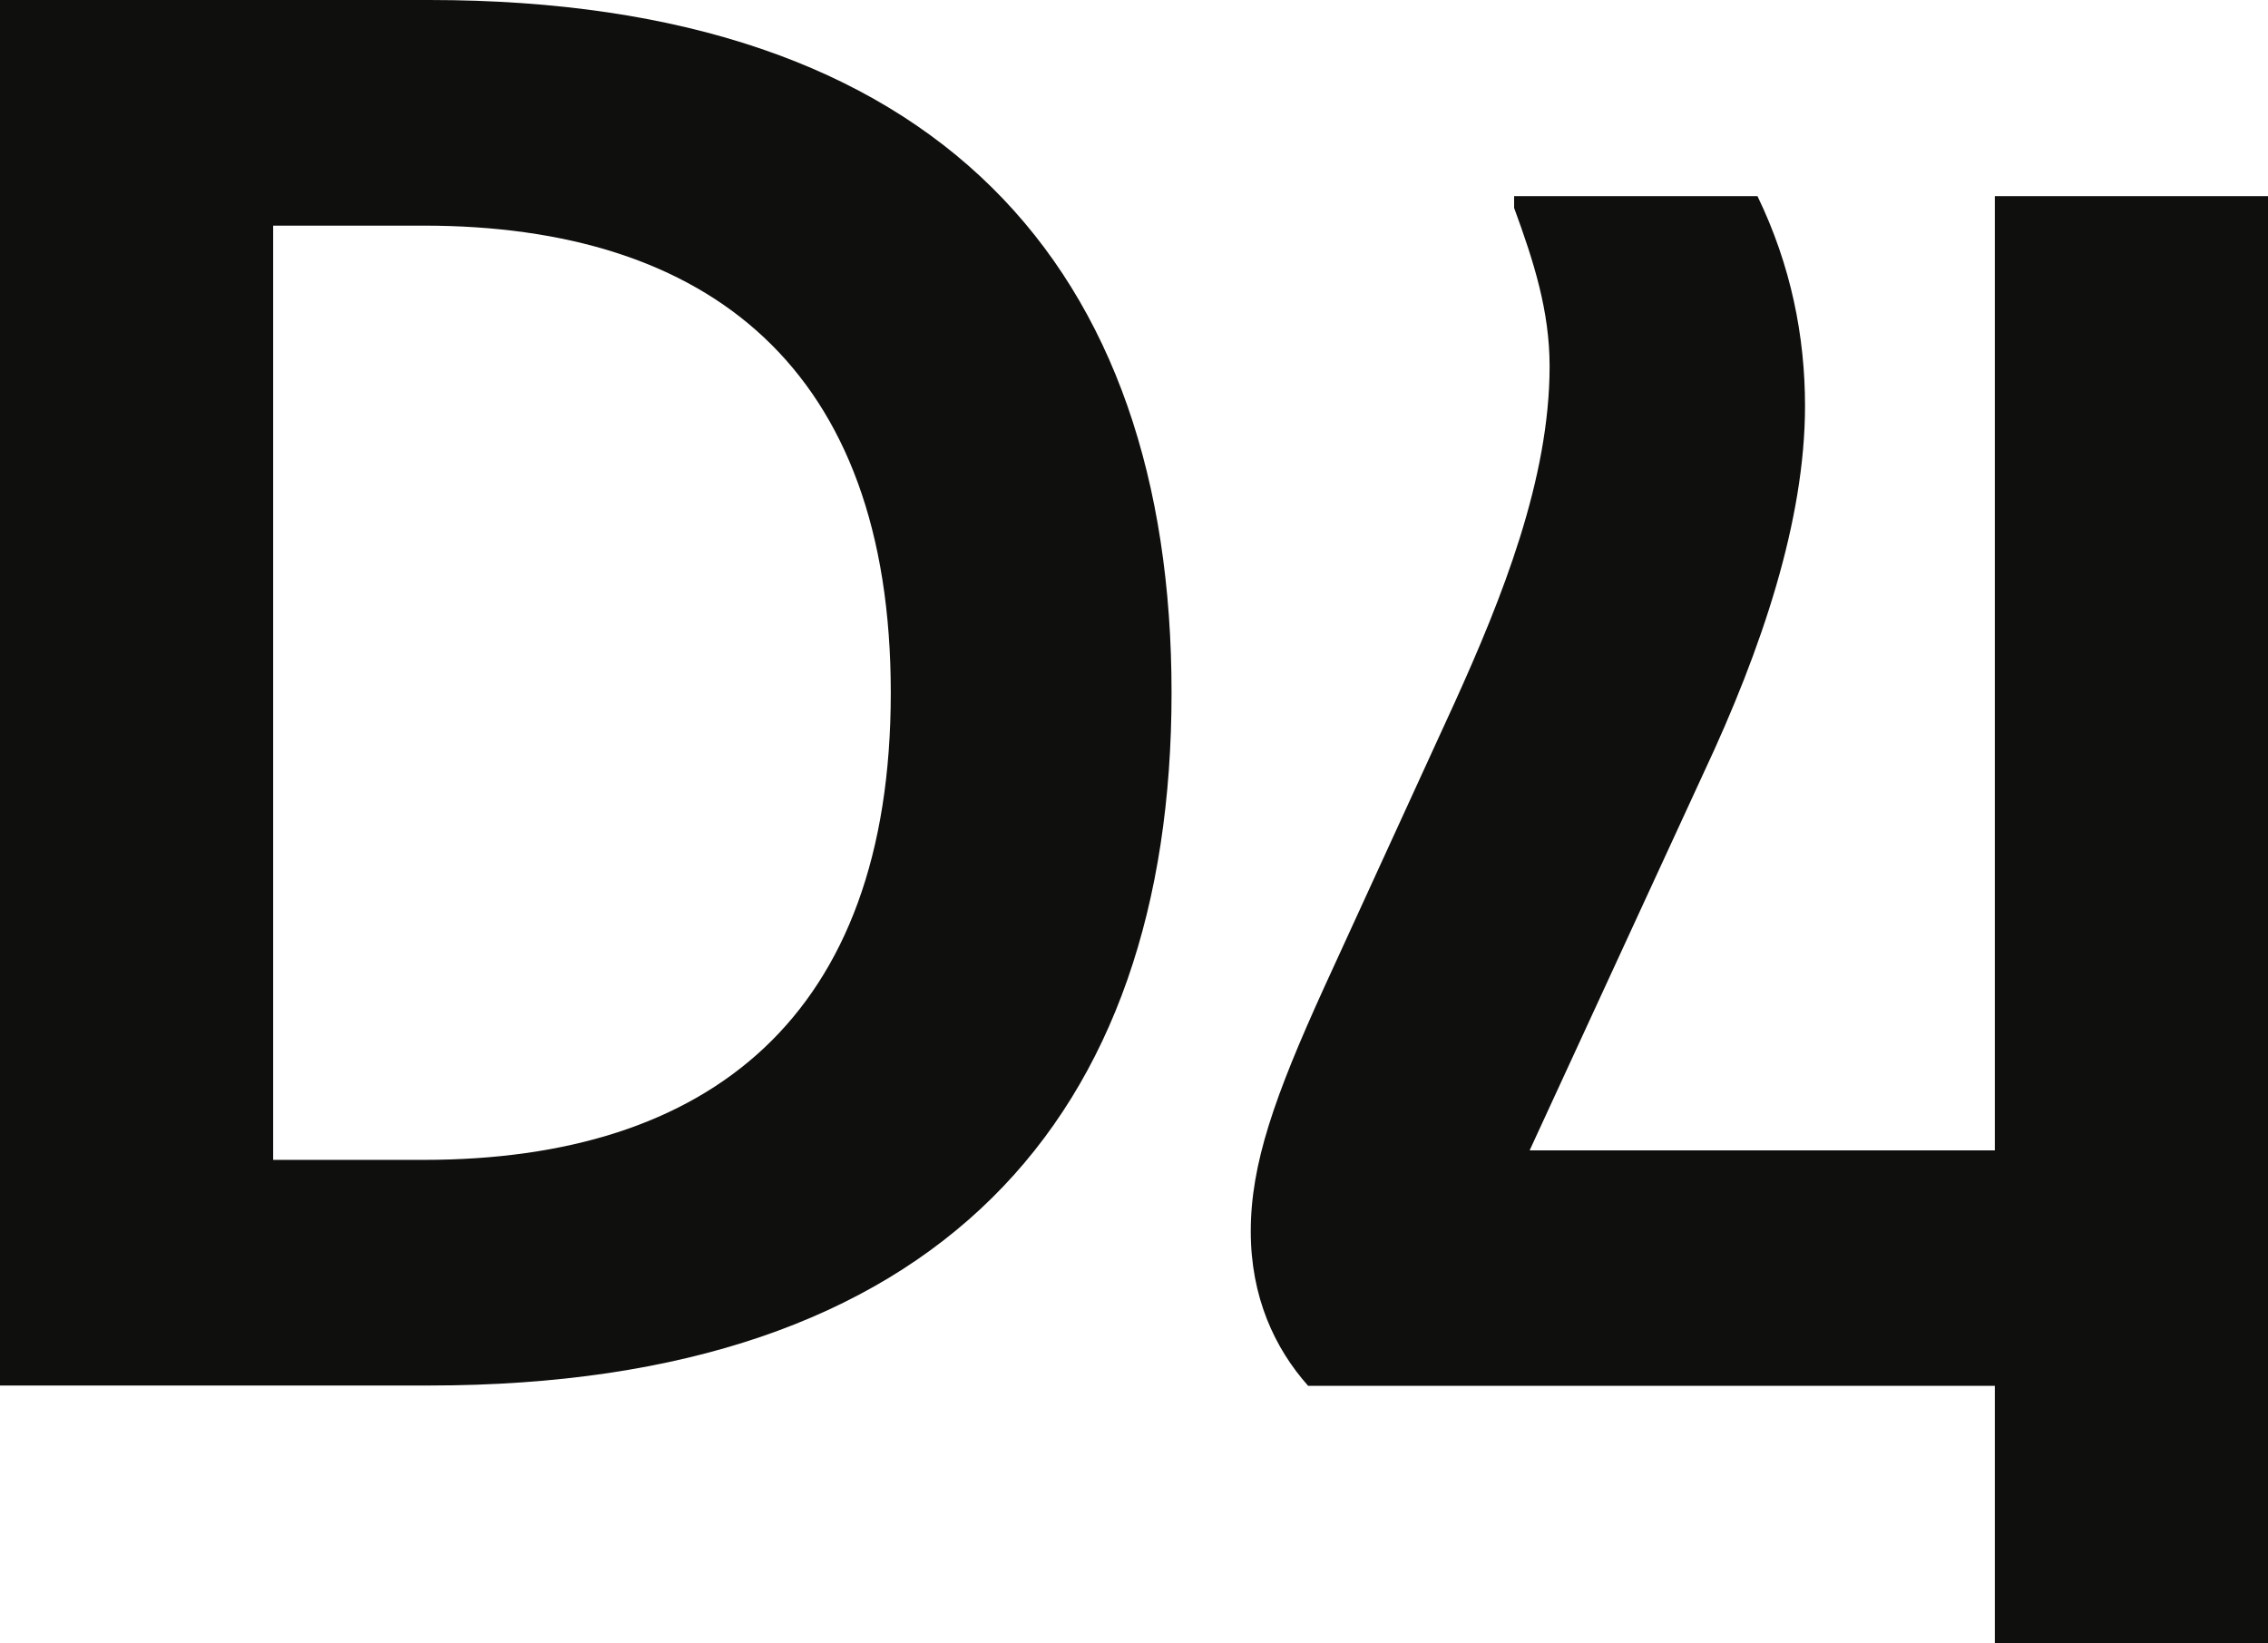 <?xml version="1.0" encoding="UTF-8"?>
<svg xmlns="http://www.w3.org/2000/svg" id="Lag_2" data-name="Lag 2" viewBox="0 0 71.57 51.85">
  <defs>
    <style>
      .cls-1 {
        fill: #0f0f0d;
      }
    </style>
  </defs>
  <g id="Layer_1" data-name="Layer 1">
    <path class="cls-1" d="M0,0h13.55c16.11,0,23.42,8.49,23.42,21.86s-7.31,21.86-23.42,21.86H0V0ZM28.11,21.86c0-10.24-5.75-14.74-14.74-14.74h-4.75v29.48h4.75c8.99,0,14.74-4.5,14.74-14.74Z"></path>
    <path class="cls-1" d="M39.47,38.85c0-2.12.75-4.25,2.31-7.68l4.12-8.99c1.5-3.31,3-7.06,3-10.62,0-1.75-.5-3.31-1.12-5v-.37h7.68c1.06,2.19,1.5,4.43,1.5,6.62,0,3.62-1.37,7.68-3.19,11.56l-5.5,11.93h14.68V6.19h8.62v45.66h-8.62v-8.12h-21.67c-1.06-1.19-1.81-2.81-1.81-4.87h0Z"></path>
  </g>
</svg>
